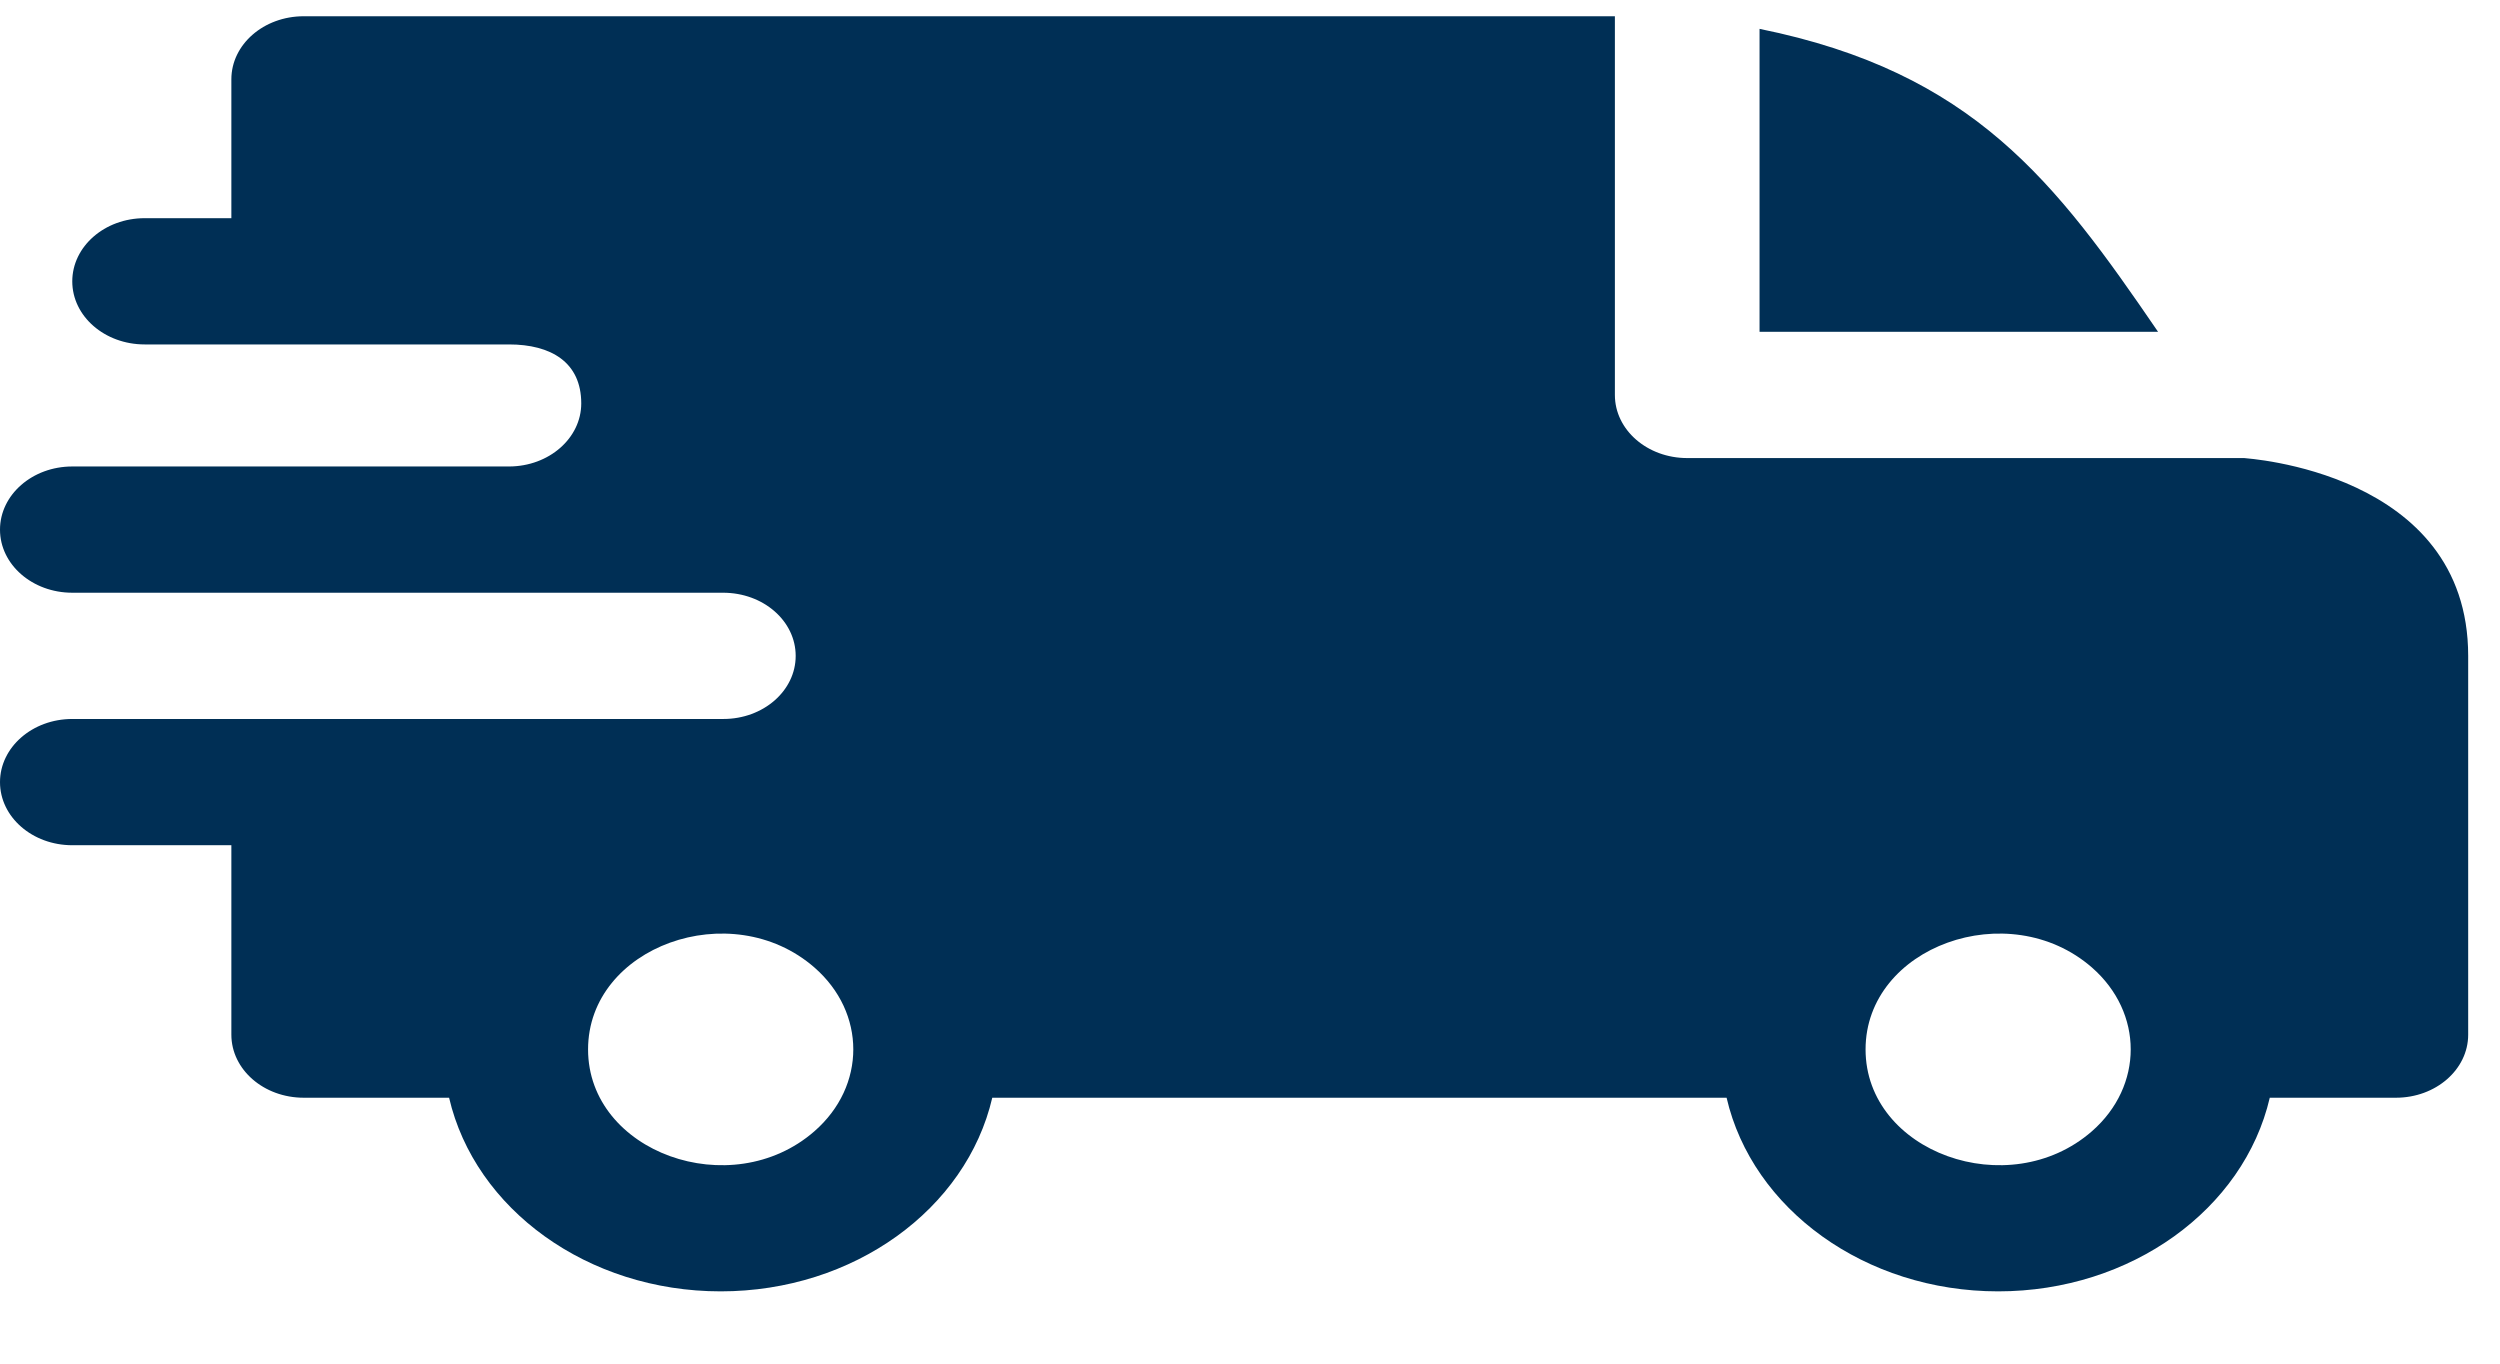 <svg width="22" height="12" viewBox="0 0 22 12" fill="none" xmlns="http://www.w3.org/2000/svg">
<path fill-rule="evenodd" clip-rule="evenodd" d="M15.484 0.254C17.367 0.636 18.087 1.597 18.991 2.92H15.484V0.254ZM4.479 3.031C4.848 3.031 5.115 3.187 5.115 3.55C5.115 3.856 4.831 4.104 4.481 4.105H0.636C0.285 4.105 0 4.354 0 4.661C0 4.968 0.285 5.216 0.636 5.216H6.363C6.718 5.216 7.002 5.465 7.002 5.772C7.002 6.079 6.717 6.327 6.366 6.327H0.636C0.285 6.327 0 6.576 0 6.883C0 7.19 0.285 7.438 0.636 7.438H2.036V9.105C2.036 9.412 2.321 9.66 2.673 9.66H3.952C4.18 10.641 5.172 11.364 6.342 11.364C7.512 11.364 8.504 10.641 8.732 9.66H15.194C15.421 10.641 16.414 11.364 17.584 11.364C18.754 11.364 19.746 10.641 19.974 9.66H21.084C21.435 9.66 21.72 9.412 21.72 9.105V5.772C21.72 4.142 19.751 4.034 19.749 4.031H14.848C14.496 4.031 14.211 3.783 14.211 3.476V0.143H2.673C2.321 0.143 2.036 0.391 2.036 0.698V1.92H1.273C0.921 1.92 0.636 2.169 0.636 2.476C0.636 2.783 0.921 3.031 1.273 3.031H4.479ZM18.409 8.514C18.864 8.912 18.864 9.557 18.409 9.955C17.676 10.595 16.417 10.139 16.417 9.235C16.417 8.33 17.676 7.875 18.409 8.514ZM7.167 8.514C7.623 8.912 7.623 9.557 7.167 9.955C6.434 10.595 5.175 10.139 5.175 9.235C5.175 8.33 6.434 7.875 7.167 8.514Z" fill="#002F55"/>
</svg>
